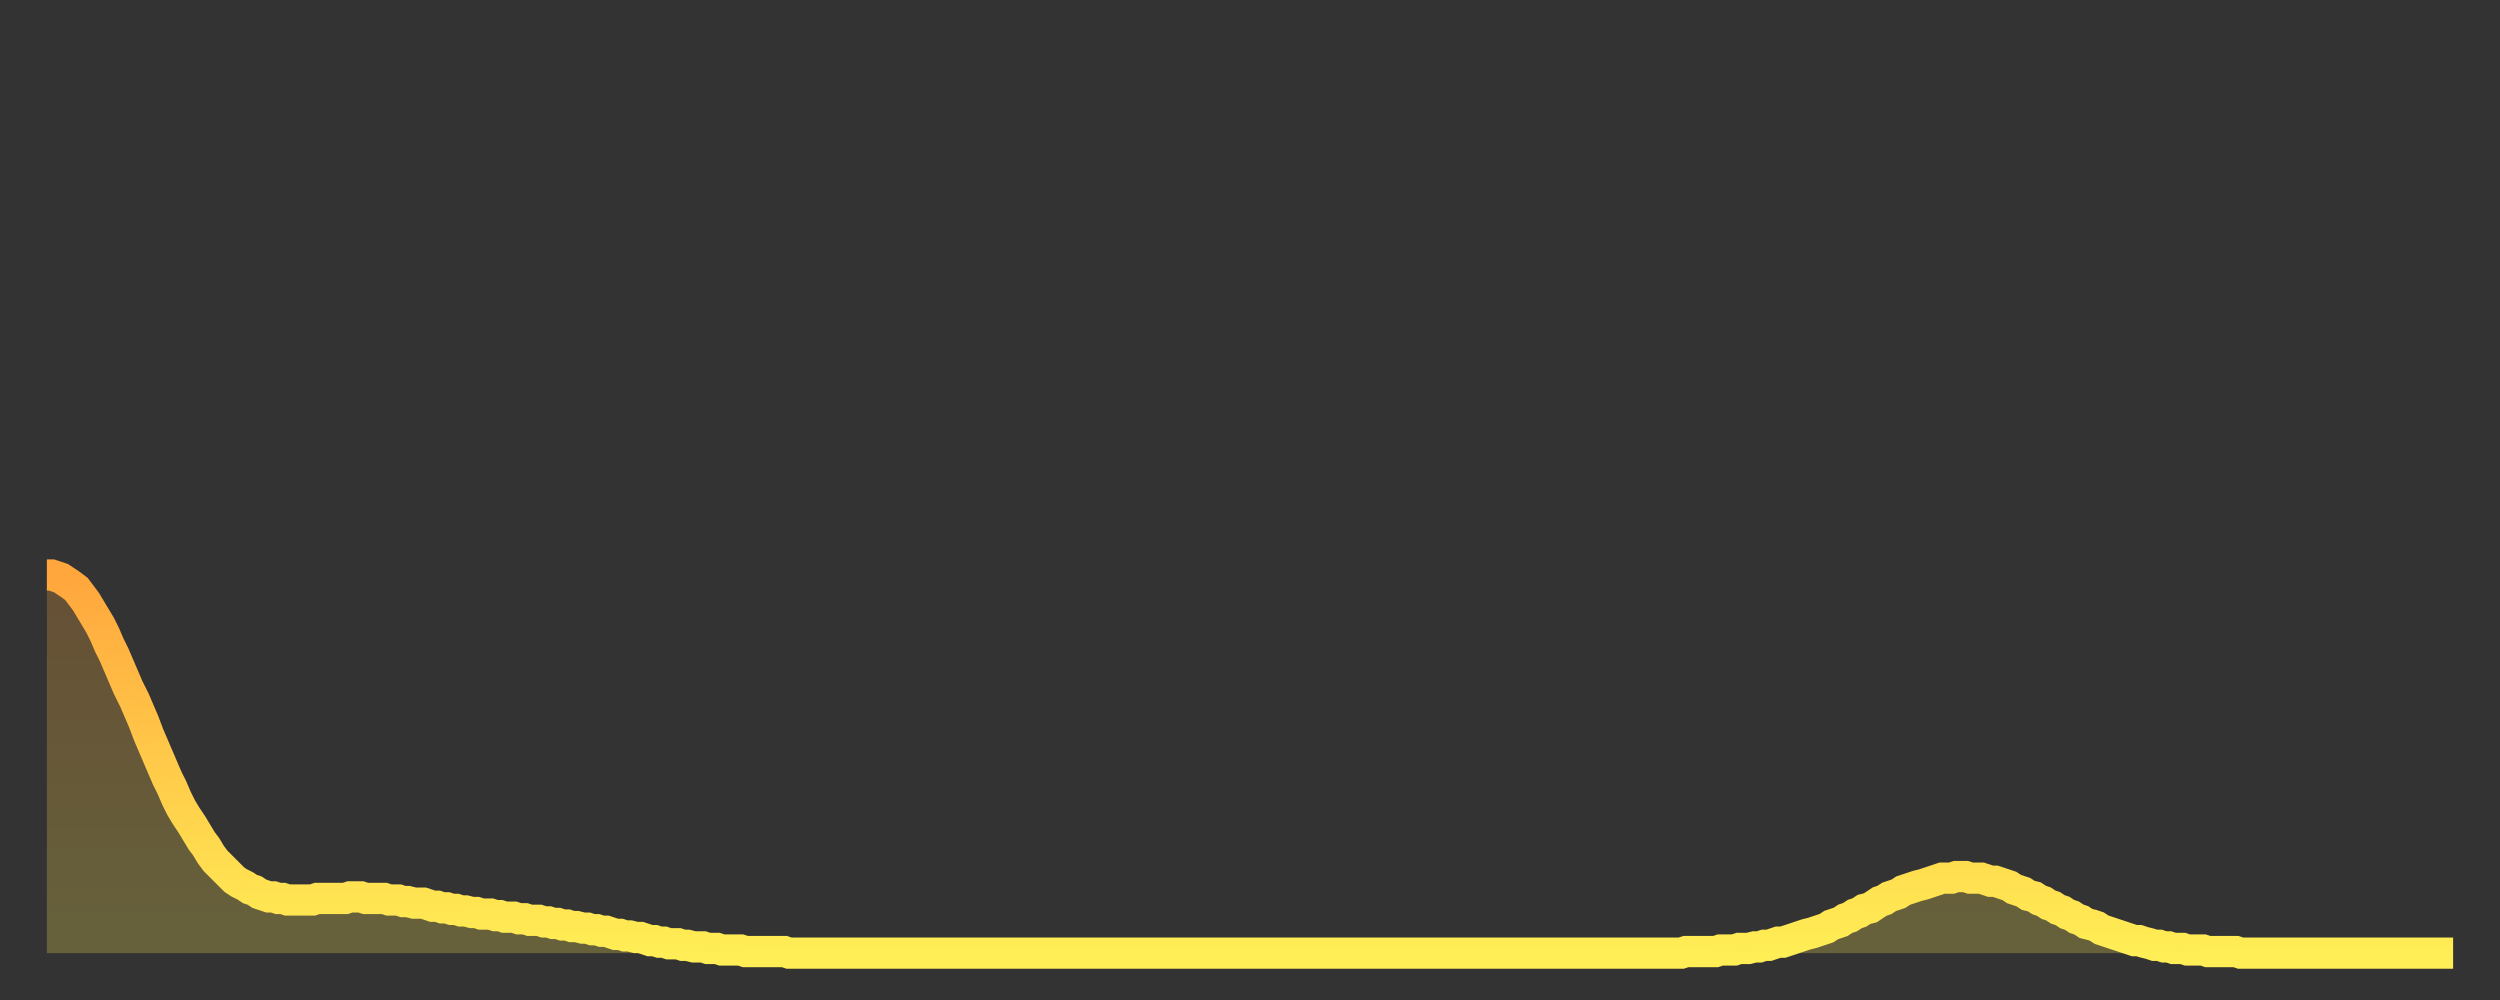 <?xml version="1.0" encoding="utf-8" ?>
<svg baseProfile="full" height="64" version="1.1" width="160" xmlns="http://www.w3.org/2000/svg" xmlns:ev="http://www.w3.org/2001/xml-events" xmlns:xlink="http://www.w3.org/1999/xlink"><rect width="100%" height="100%" fill="#333333" stroke="none"/><defs><linearGradient id="id370440" x1="0" x2="0" y1="0" y2="1"><stop offset="0%" stop-color="#ffa63d" /><stop offset="50%" stop-color="#ffca49" /><stop offset="100%" stop-color="#ffee55" /></linearGradient></defs><g transform="translate(3,3)"><g><path d="M 0.0 33.8 L 0.3 33.8 0.6 33.9 0.9 34.0 1.2 34.2 1.5 34.4 1.9 34.7 2.2 35.1 2.5 35.5 2.8 36.0 3.1 36.5 3.4 37.0 3.7 37.6 4.0 38.3 4.3 38.9 4.6 39.6 4.9 40.3 5.2 41.0 5.6 41.8 5.9 42.5 6.2 43.2 6.5 44.0 6.8 44.7 7.1 45.4 7.4 46.1 7.7 46.8 8.0 47.4 8.3 48.1 8.6 48.7 8.9 49.2 9.3 49.8 9.6 50.3 9.9 50.8 10.2 51.2 10.5 51.7 10.8 52.1 11.1 52.4 11.4 52.7 11.7 53.0 12.0 53.3 12.3 53.5 12.7 53.7 13.0 53.9 13.3 54.0 13.6 54.2 13.9 54.3 14.2 54.4 14.5 54.4 14.8 54.5 15.1 54.5 15.4 54.6 15.7 54.6 16.0 54.6 16.4 54.6 16.7 54.6 17.0 54.6 17.3 54.5 17.6 54.5 17.9 54.5 18.2 54.5 18.5 54.5 18.8 54.5 19.1 54.5 19.4 54.4 19.8 54.4 20.1 54.4 20.4 54.5 20.7 54.5 21.0 54.5 21.3 54.5 21.6 54.5 21.9 54.6 22.2 54.6 22.5 54.6 22.8 54.7 23.1 54.7 23.5 54.8 23.8 54.8 24.1 54.8 24.4 54.9 24.7 55.0 25.0 55.0 25.3 55.1 25.6 55.1 25.9 55.2 26.2 55.2 26.5 55.3 26.8 55.3 27.2 55.4 27.5 55.4 27.8 55.5 28.1 55.5 28.4 55.5 28.7 55.6 29.0 55.6 29.3 55.7 29.6 55.7 29.9 55.7 30.2 55.8 30.6 55.8 30.9 55.9 31.2 55.9 31.5 55.9 31.8 56.0 32.1 56.0 32.4 56.1 32.7 56.1 33.0 56.2 33.3 56.2 33.6 56.3 33.9 56.3 34.3 56.4 34.6 56.4 34.9 56.5 35.2 56.5 35.5 56.6 35.8 56.6 36.1 56.7 36.4 56.8 36.7 56.8 37.0 56.9 37.3 56.9 37.7 57.0 38.0 57.0 38.3 57.1 38.6 57.2 38.9 57.2 39.2 57.3 39.5 57.3 39.8 57.4 40.1 57.4 40.4 57.4 40.7 57.5 41.0 57.5 41.4 57.6 41.7 57.6 42.0 57.6 42.3 57.7 42.6 57.7 42.9 57.7 43.2 57.8 43.5 57.8 43.8 57.8 44.1 57.8 44.4 57.8 44.7 57.9 45.1 57.9 45.4 57.9 45.7 57.9 46.0 57.9 46.3 57.9 46.6 57.9 46.9 57.9 47.2 57.9 47.5 58.0 47.8 58.0 48.1 58.0 48.5 58.0 48.8 58.0 49.1 58.0 49.4 58.0 49.7 58.0 50.0 58.0 50.3 58.0 50.6 58.0 50.9 58.0 51.2 58.0 51.5 58.0 51.8 58.0 52.2 58.0 52.5 58.0 52.8 58.0 53.1 58.0 53.4 58.0 53.7 58.0 54.0 58.0 54.3 58.0 54.6 58.0 54.9 58.0 55.2 58.0 55.6 58.0 55.9 58.0 56.2 58.0 56.5 58.0 56.8 58.0 57.1 58.0 57.4 58.0 57.7 58.0 58.0 58.0 58.3 58.0 58.6 58.0 58.9 58.0 59.3 58.0 59.6 58.0 59.9 58.0 60.2 58.0 60.5 58.0 60.8 58.0 61.1 58.0 61.4 58.0 61.7 58.0 62.0 58.0 62.3 58.0 62.6 58.0 63.0 58.0 63.3 58.0 63.6 58.0 63.9 58.0 64.2 58.0 64.5 58.0 64.8 58.0 65.1 58.0 65.4 58.0 65.7 58.0 66.0 58.0 66.4 58.0 66.7 58.0 67.0 58.0 67.3 58.0 67.6 58.0 67.9 58.0 68.2 58.0 68.5 58.0 68.8 58.0 69.1 58.0 69.4 58.0 69.7 58.0 70.1 58.0 70.4 58.0 70.7 58.0 71.0 58.0 71.3 58.0 71.6 58.0 71.9 58.0 72.2 58.0 72.5 58.0 72.8 58.0 73.1 58.0 73.5 58.0 73.8 58.0 74.1 58.0 74.4 58.0 74.7 58.0 75.0 58.0 75.3 58.0 75.6 58.0 75.9 58.0 76.2 58.0 76.5 58.0 76.8 58.0 77.2 58.0 77.5 58.0 77.8 58.0 78.1 58.0 78.4 58.0 78.7 58.0 79.0 58.0 79.3 58.0 79.6 58.0 79.9 58.0 80.2 58.0 80.5 58.0 80.9 58.0 81.2 58.0 81.5 58.0 81.8 58.0 82.1 58.0 82.4 58.0 82.7 58.0 83.0 58.0 83.3 58.0 83.6 58.0 83.9 58.0 84.3 58.0 84.6 58.0 84.9 58.0 85.2 58.0 85.5 58.0 85.8 58.0 86.1 58.0 86.4 58.0 86.7 58.0 87.0 58.0 87.3 58.0 87.6 58.0 88.0 58.0 88.3 58.0 88.6 58.0 88.9 58.0 89.2 58.0 89.5 58.0 89.8 58.0 90.1 58.0 90.4 58.0 90.7 58.0 91.0 58.0 91.4 58.0 91.7 58.0 92.0 58.0 92.3 58.0 92.6 58.0 92.9 58.0 93.2 58.0 93.5 58.0 93.8 58.0 94.1 58.0 94.4 58.0 94.7 58.0 95.1 58.0 95.4 58.0 95.7 58.0 96.0 58.0 96.3 58.0 96.6 58.0 96.9 58.0 97.2 58.0 97.5 58.0 97.8 58.0 98.1 58.0 98.4 58.0 98.8 58.0 99.1 58.0 99.4 58.0 99.7 58.0 100.0 58.0 100.3 58.0 100.6 58.0 100.9 58.0 101.2 58.0 101.5 58.0 101.8 58.0 102.2 58.0 102.5 58.0 102.8 58.0 103.1 58.0 103.4 58.0 103.7 58.0 104.0 58.0 104.3 58.0 104.6 58.0 104.9 57.9 105.2 57.9 105.5 57.9 105.9 57.9 106.2 57.9 106.5 57.9 106.8 57.9 107.1 57.8 107.4 57.8 107.7 57.8 108.0 57.8 108.3 57.7 108.6 57.7 108.9 57.7 109.3 57.6 109.6 57.6 109.9 57.5 110.2 57.5 110.5 57.4 110.8 57.3 111.1 57.3 111.4 57.2 111.7 57.1 112.0 57.0 112.3 56.9 112.6 56.8 113.0 56.7 113.3 56.6 113.6 56.5 113.9 56.4 114.2 56.2 114.5 56.1 114.8 56.0 115.1 55.8 115.4 55.7 115.7 55.5 116.0 55.4 116.3 55.2 116.7 55.1 117.0 54.9 117.3 54.7 117.6 54.6 117.9 54.4 118.2 54.3 118.5 54.2 118.8 54.0 119.1 53.9 119.4 53.8 119.7 53.7 120.1 53.6 120.4 53.5 120.7 53.4 121.0 53.3 121.3 53.2 121.6 53.2 121.9 53.2 122.2 53.1 122.5 53.1 122.8 53.1 123.1 53.2 123.4 53.2 123.8 53.2 124.1 53.3 124.4 53.4 124.7 53.4 125.0 53.5 125.3 53.6 125.6 53.7 125.9 53.9 126.2 54.0 126.5 54.1 126.8 54.3 127.2 54.4 127.5 54.6 127.8 54.7 128.1 54.9 128.4 55.0 128.7 55.2 129.0 55.3 129.3 55.5 129.6 55.6 129.9 55.8 130.2 55.9 130.5 56.1 130.9 56.2 131.2 56.3 131.5 56.5 131.8 56.6 132.1 56.7 132.4 56.8 132.7 56.9 133.0 57.0 133.3 57.1 133.6 57.2 133.9 57.2 134.2 57.3 134.6 57.4 134.9 57.5 135.2 57.5 135.5 57.6 135.8 57.6 136.1 57.7 136.4 57.7 136.7 57.7 137.0 57.8 137.3 57.8 137.6 57.8 138.0 57.8 138.3 57.9 138.6 57.9 138.9 57.9 139.2 57.9 139.5 57.9 139.8 57.9 140.1 57.9 140.4 58.0 140.7 58.0 141.0 58.0 141.3 58.0 141.7 58.0 142.0 58.0 142.3 58.0 142.6 58.0 142.9 58.0 143.2 58.0 143.5 58.0 143.8 58.0 144.1 58.0 144.4 58.0 144.7 58.0 145.1 58.0 145.4 58.0 145.7 58.0 146.0 58.0 146.3 58.0 146.6 58.0 146.9 58.0 147.2 58.0 147.5 58.0 147.8 58.0 148.1 58.0 148.4 58.0 148.8 58.0 149.1 58.0 149.4 58.0 149.7 58.0 150.0 58.0 150.3 58.0 150.6 58.0 150.9 58.0 151.2 58.0 151.5 58.0 151.8 58.0 152.1 58.0 152.5 58.0 152.8 58.0 153.1 58.0 153.4 58.0 153.7 58.0 154.0 58.0" fill="none" id="graph-curve" opacity="1" stroke="url(#id370440)" stroke-width="2" /><path d="M 0 58 L 0.0 33.8 0.3 33.8 0.6 33.9 0.9 34.0 1.2 34.2 1.5 34.4 1.9 34.7 2.2 35.1 2.5 35.5 2.8 36.0 3.1 36.5 3.4 37.0 3.7 37.6 4.0 38.3 4.3 38.9 4.6 39.6 4.9 40.3 5.2 41.0 5.6 41.8 5.9 42.5 6.2 43.2 6.5 44.0 6.8 44.7 7.1 45.4 7.4 46.1 7.7 46.8 8.0 47.4 8.3 48.1 8.6 48.7 8.9 49.2 9.3 49.8 9.6 50.3 9.9 50.8 10.2 51.2 10.5 51.7 10.8 52.1 11.1 52.4 11.4 52.7 11.7 53.0 12.0 53.3 12.3 53.5 12.7 53.7 13.0 53.9 13.3 54.0 13.6 54.2 13.9 54.3 14.2 54.4 14.5 54.4 14.8 54.5 15.1 54.5 15.4 54.6 15.7 54.6 16.0 54.6 16.4 54.6 16.7 54.6 17.0 54.6 17.3 54.5 17.6 54.5 17.9 54.5 18.2 54.5 18.5 54.5 18.8 54.5 19.1 54.5 19.4 54.4 19.8 54.4 20.1 54.4 20.4 54.5 20.7 54.5 21.0 54.5 21.3 54.5 21.6 54.5 21.9 54.6 22.2 54.6 22.5 54.6 22.8 54.7 23.1 54.7 23.5 54.8 23.8 54.8 24.1 54.8 24.4 54.9 24.7 55.0 25.0 55.0 25.3 55.1 25.6 55.1 25.9 55.2 26.2 55.2 26.5 55.3 26.8 55.3 27.2 55.4 27.5 55.4 27.8 55.5 28.1 55.5 28.4 55.5 28.7 55.6 29.0 55.6 29.3 55.7 29.6 55.7 29.9 55.7 30.2 55.8 30.6 55.8 30.9 55.9 31.2 55.9 31.5 55.9 31.8 56.0 32.1 56.0 32.4 56.1 32.7 56.1 33.0 56.2 33.3 56.2 33.6 56.3 33.9 56.3 34.3 56.4 34.6 56.4 34.9 56.5 35.2 56.5 35.5 56.6 35.8 56.6 36.1 56.7 36.4 56.8 36.7 56.8 37.0 56.9 37.3 56.9 37.7 57.0 38.0 57.0 38.3 57.1 38.6 57.2 38.9 57.2 39.2 57.3 39.5 57.3 39.8 57.4 40.1 57.4 40.4 57.4 40.7 57.5 41.0 57.5 41.4 57.6 41.7 57.6 42.0 57.6 42.3 57.7 42.6 57.7 42.9 57.7 43.2 57.8 43.5 57.8 43.8 57.8 44.1 57.8 44.4 57.8 44.7 57.9 45.1 57.9 45.4 57.9 45.7 57.9 46.0 57.9 46.3 57.9 46.6 57.9 46.9 57.9 47.2 57.9 47.5 58.0 47.8 58.0 48.1 58.0 48.5 58.0 48.8 58.0 49.1 58.0 49.4 58.0 49.7 58.0 50.0 58.0 50.3 58.0 50.6 58.0 50.9 58.0 51.2 58.0 51.5 58.0 51.8 58.0 52.2 58.0 52.5 58.0 52.8 58.0 53.1 58.0 53.4 58.0 53.7 58.0 54.0 58.0 54.3 58.0 54.6 58.0 54.9 58.0 55.2 58.0 55.6 58.0 55.9 58.0 56.2 58.0 56.5 58.0 56.8 58.0 57.1 58.0 57.4 58.0 57.7 58.0 58.0 58.0 58.3 58.0 58.6 58.0 58.9 58.0 59.3 58.0 59.6 58.0 59.9 58.0 60.2 58.0 60.5 58.0 60.8 58.0 61.1 58.0 61.4 58.0 61.7 58.0 62.0 58.0 62.3 58.0 62.6 58.0 63.0 58.0 63.3 58.0 63.6 58.0 63.9 58.0 64.2 58.0 64.5 58.0 64.8 58.0 65.1 58.0 65.4 58.0 65.7 58.0 66.0 58.0 66.4 58.0 66.7 58.0 67.0 58.0 67.3 58.0 67.6 58.0 67.9 58.0 68.2 58.0 68.5 58.0 68.8 58.0 69.1 58.0 69.4 58.0 69.7 58.0 70.1 58.0 70.4 58.0 70.7 58.0 71.0 58.0 71.3 58.0 71.6 58.0 71.9 58.0 72.2 58.0 72.5 58.0 72.8 58.0 73.1 58.0 73.5 58.0 73.8 58.0 74.1 58.0 74.4 58.0 74.7 58.0 75.0 58.0 75.3 58.0 75.6 58.0 75.9 58.0 76.2 58.0 76.5 58.0 76.8 58.0 77.2 58.0 77.5 58.0 77.8 58.0 78.1 58.0 78.4 58.0 78.7 58.0 79.0 58.0 79.3 58.0 79.6 58.0 79.9 58.0 80.2 58.0 80.5 58.0 80.9 58.0 81.2 58.0 81.5 58.0 81.8 58.0 82.1 58.0 82.4 58.0 82.7 58.0 83.0 58.0 83.3 58.0 83.6 58.0 83.9 58.0 84.3 58.0 84.6 58.0 84.9 58.0 85.2 58.0 85.5 58.0 85.8 58.0 86.1 58.0 86.4 58.0 86.7 58.0 87.0 58.0 87.3 58.0 87.6 58.0 88.0 58.0 88.3 58.0 88.6 58.0 88.9 58.0 89.2 58.0 89.5 58.0 89.8 58.0 90.1 58.0 90.4 58.0 90.7 58.0 91.0 58.0 91.4 58.0 91.7 58.0 92.0 58.0 92.3 58.0 92.6 58.0 92.9 58.0 93.2 58.0 93.5 58.0 93.8 58.0 94.1 58.0 94.4 58.0 94.7 58.0 95.1 58.0 95.4 58.0 95.7 58.0 96.0 58.0 96.3 58.0 96.6 58.0 96.9 58.0 97.2 58.0 97.5 58.0 97.8 58.0 98.1 58.0 98.4 58.0 98.8 58.0 99.1 58.0 99.4 58.0 99.7 58.0 100.0 58.0 100.3 58.0 100.6 58.0 100.9 58.0 101.2 58.0 101.5 58.0 101.8 58.0 102.2 58.0 102.5 58.0 102.8 58.0 103.1 58.0 103.4 58.0 103.7 58.0 104.0 58.0 104.3 58.0 104.6 58.0 104.9 57.9 105.2 57.9 105.5 57.9 105.9 57.9 106.2 57.9 106.5 57.9 106.8 57.9 107.1 57.8 107.4 57.8 107.7 57.8 108.0 57.8 108.3 57.7 108.6 57.7 108.9 57.7 109.3 57.6 109.6 57.6 109.9 57.5 110.2 57.5 110.5 57.4 110.8 57.3 111.1 57.3 111.4 57.2 111.7 57.1 112.0 57.0 112.3 56.9 112.6 56.8 113.0 56.7 113.3 56.6 113.6 56.5 113.9 56.4 114.2 56.2 114.5 56.1 114.8 56.0 115.1 55.8 115.4 55.7 115.7 55.5 116.0 55.4 116.3 55.2 116.7 55.1 117.0 54.9 117.3 54.7 117.6 54.6 117.9 54.4 118.2 54.3 118.5 54.2 118.8 54.0 119.1 53.9 119.4 53.8 119.7 53.7 120.1 53.6 120.4 53.5 120.7 53.4 121.0 53.3 121.3 53.2 121.6 53.2 121.9 53.2 122.2 53.1 122.5 53.1 122.8 53.1 123.1 53.2 123.4 53.2 123.8 53.2 124.1 53.3 124.4 53.4 124.7 53.4 125.0 53.5 125.3 53.6 125.6 53.7 125.9 53.9 126.2 54.0 126.5 54.1 126.8 54.3 127.2 54.4 127.5 54.6 127.8 54.7 128.1 54.9 128.4 55.0 128.7 55.2 129.0 55.3 129.3 55.5 129.6 55.6 129.9 55.8 130.2 55.9 130.5 56.1 130.9 56.2 131.2 56.3 131.5 56.5 131.8 56.6 132.1 56.7 132.4 56.8 132.7 56.9 133.0 57.0 133.3 57.1 133.6 57.2 133.9 57.2 134.2 57.3 134.6 57.4 134.9 57.5 135.2 57.5 135.5 57.6 135.8 57.6 136.1 57.7 136.4 57.7 136.7 57.7 137.0 57.8 137.3 57.8 137.6 57.8 138.0 57.8 138.3 57.9 138.6 57.9 138.9 57.9 139.2 57.9 139.5 57.9 139.8 57.9 140.1 57.9 140.4 58.0 140.7 58.0 141.0 58.0 141.3 58.0 141.7 58.0 142.0 58.0 142.3 58.0 142.6 58.0 142.9 58.0 143.2 58.0 143.5 58.0 143.8 58.0 144.1 58.0 144.4 58.0 144.7 58.0 145.1 58.0 145.4 58.0 145.7 58.0 146.0 58.0 146.3 58.0 146.6 58.0 146.9 58.0 147.2 58.0 147.5 58.0 147.8 58.0 148.1 58.0 148.4 58.0 148.8 58.0 149.1 58.0 149.4 58.0 149.7 58.0 150.0 58.0 150.3 58.0 150.6 58.0 150.9 58.0 151.2 58.0 151.5 58.0 151.8 58.0 152.1 58.0 152.5 58.0 152.8 58.0 153.1 58.0 153.4 58.0 153.7 58.0 154.0 58.0 154 58" fill="url(#id370440)" fill-opacity=".25" id="graph-shadow" /></g></g></svg>